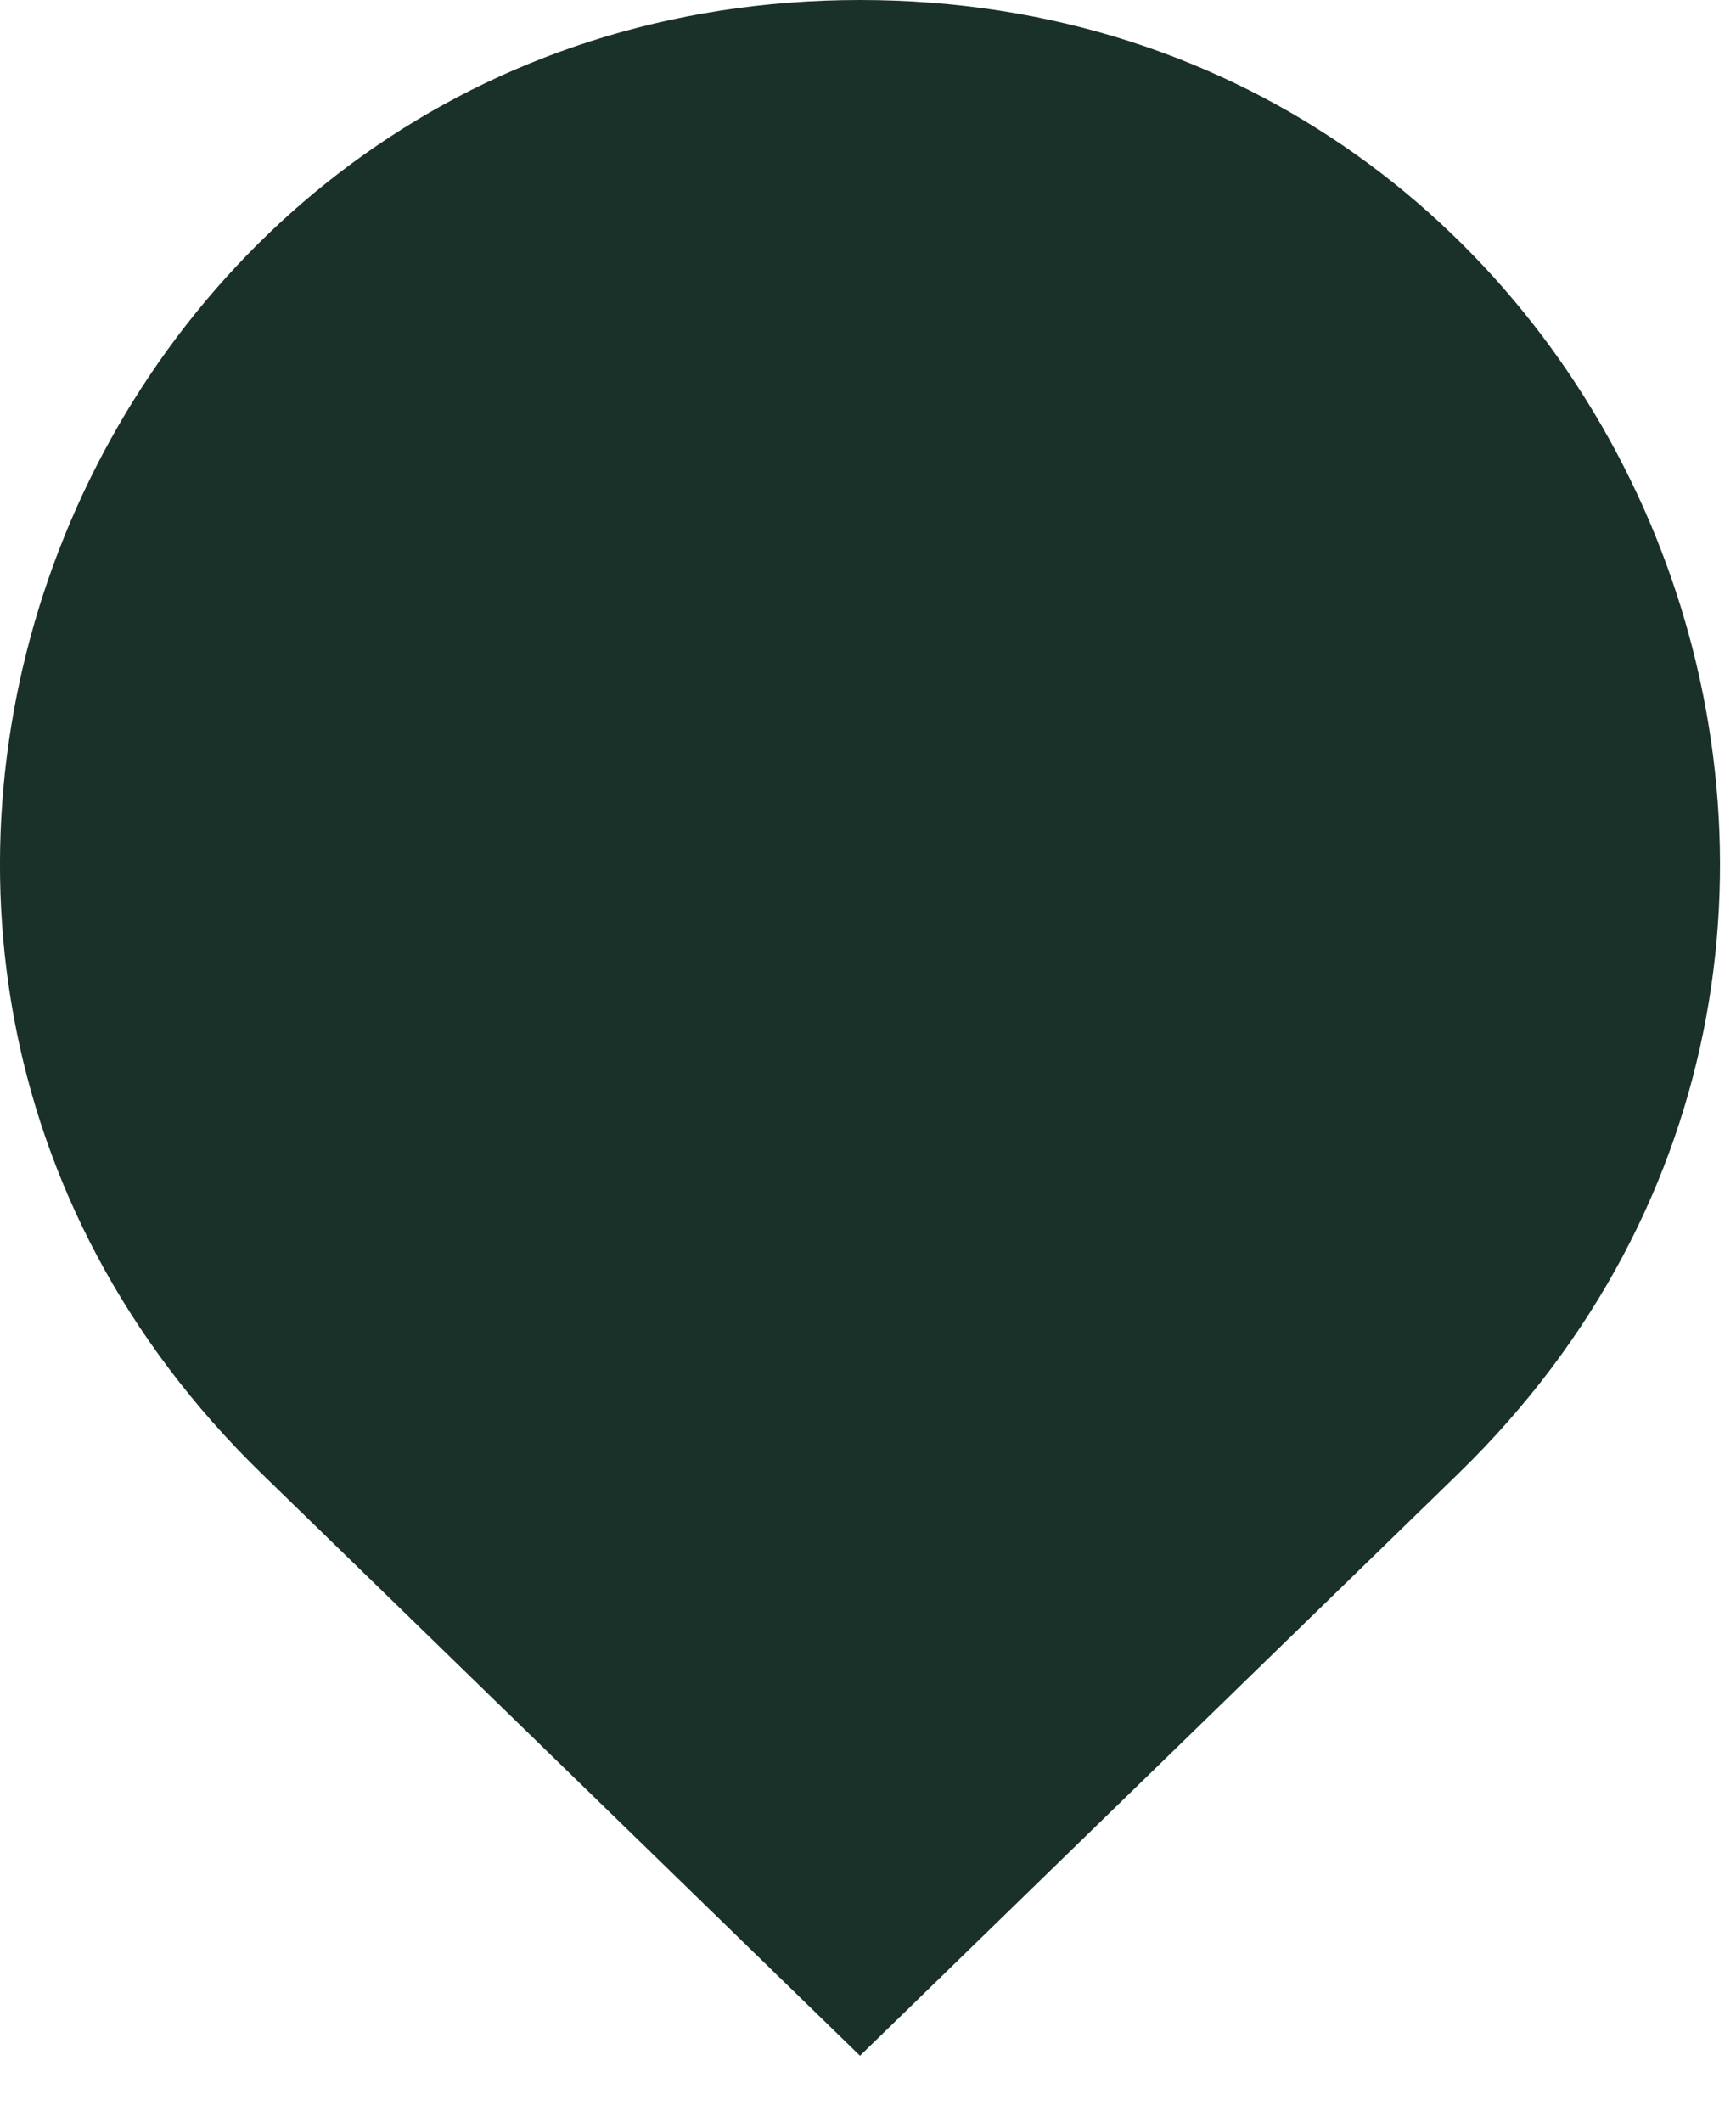<svg xmlns="http://www.w3.org/2000/svg" width="18" height="22" viewBox="0 0 18 22" fill="none"><path d="M2.711 15.278C-3.014 9.708 0.93 0 8.917 0C16.904 0 20.848 9.708 15.123 15.278L8.917 21.316L2.711 15.278Z" fill="#1A3129"></path></svg>